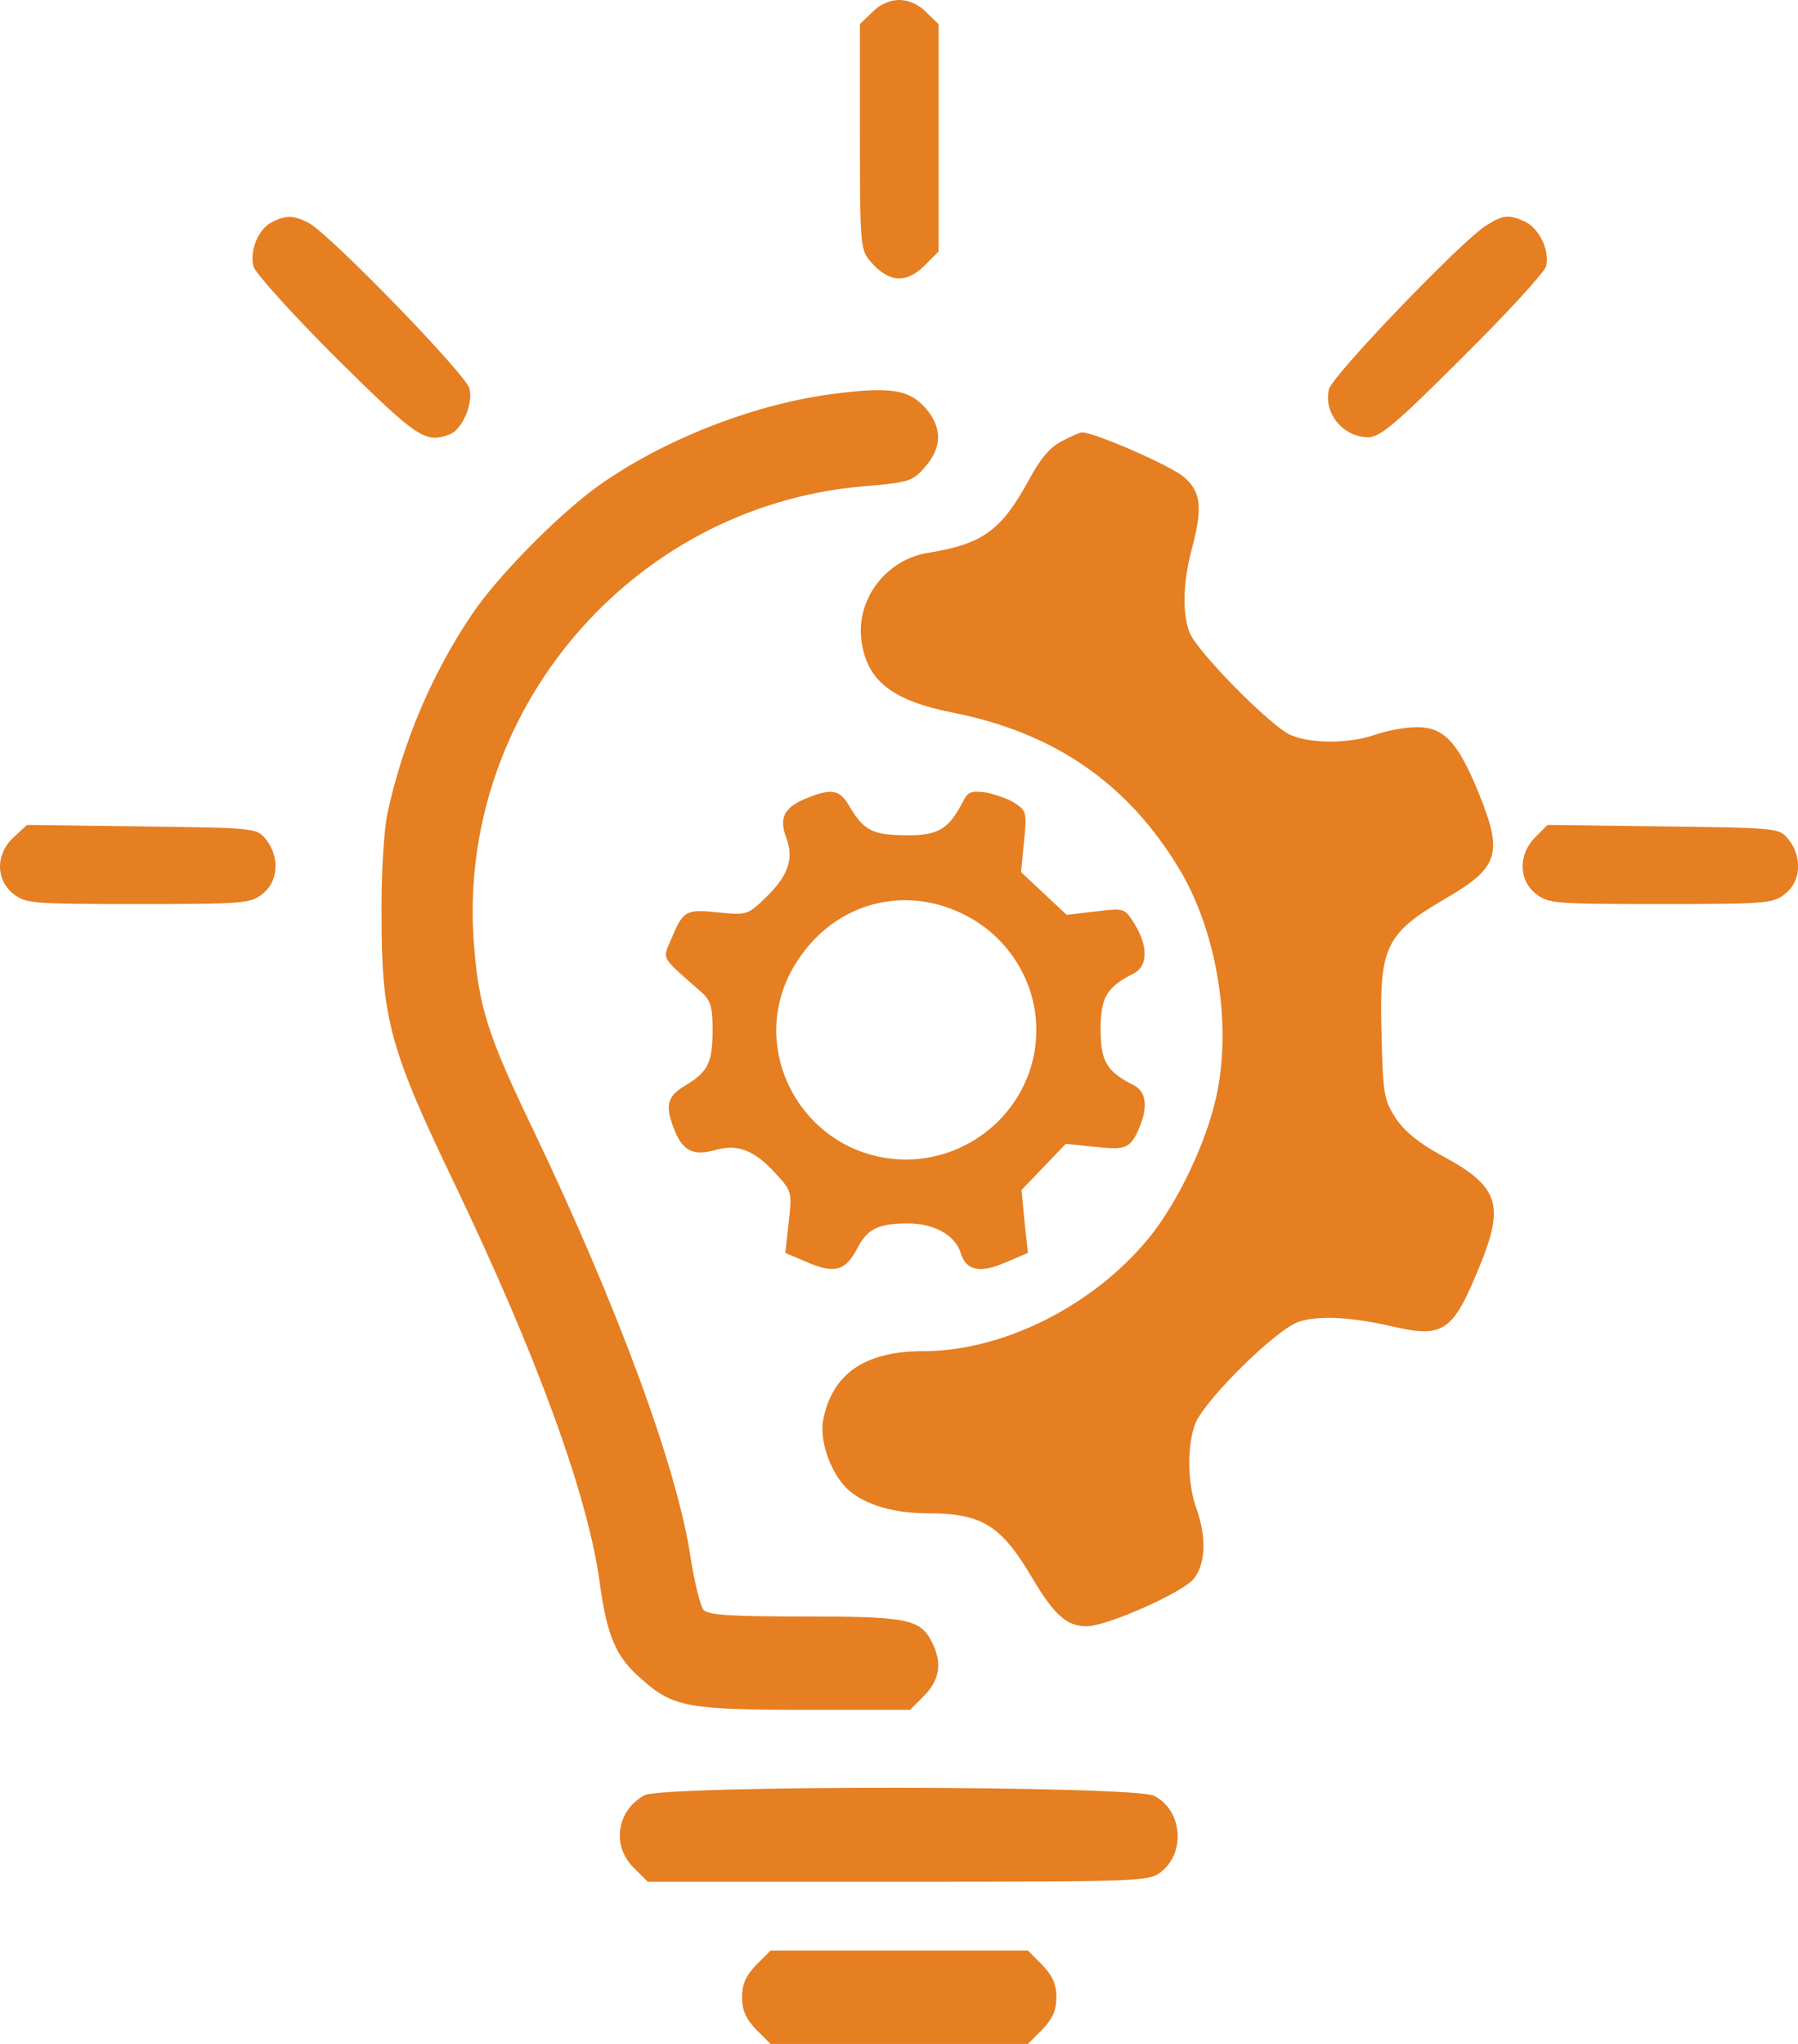 <svg width="88" height="100" viewBox="0 0 88 100" fill="none" xmlns="http://www.w3.org/2000/svg">
<path d="M51.968 21.587C51.415 21.851 50.91 22.452 50.381 23.438C49.011 25.962 48.098 26.611 45.453 27.043C43.386 27.356 41.896 29.303 42.16 31.322C42.425 33.317 43.651 34.279 46.703 34.88C51.607 35.865 55.165 38.317 57.665 42.428C59.54 45.481 60.309 50.048 59.54 53.606C59.059 55.865 57.641 58.846 56.223 60.577C53.506 63.894 49.083 66.106 45.189 66.106C42.328 66.106 40.718 67.212 40.285 69.495C40.117 70.409 40.574 71.851 41.319 72.692C42.088 73.534 43.554 74.038 45.405 74.038C48.074 74.038 49.011 74.639 50.526 77.212C51.583 78.99 52.208 79.567 53.17 79.567C54.179 79.567 57.905 77.909 58.434 77.236C59.011 76.49 59.059 75.216 58.554 73.798C58.098 72.524 58.098 70.673 58.506 69.639C59.011 68.438 62.473 65.024 63.578 64.663C64.564 64.351 66.126 64.423 68.29 64.928C70.646 65.457 71.126 65.12 72.4 61.995C73.675 58.894 73.362 58.029 70.478 56.49C69.468 55.938 68.747 55.361 68.314 54.712C67.737 53.822 67.689 53.558 67.617 50.577C67.497 46.322 67.809 45.673 70.742 43.966C73.386 42.428 73.578 41.755 72.352 38.75C71.343 36.298 70.67 35.577 69.348 35.577C68.795 35.577 67.881 35.745 67.328 35.938C66.054 36.394 64.179 36.394 63.17 35.962C62.208 35.553 58.554 31.851 58.218 30.938C57.857 30 57.905 28.486 58.314 26.923C58.867 24.88 58.795 24.087 57.977 23.365C57.425 22.837 53.578 21.154 52.953 21.154C52.857 21.154 52.425 21.346 51.968 21.587Z" fill="#E67E22"/>
<path d="M40.91 19.255C37.16 19.712 32.833 21.346 29.588 23.558C27.617 24.88 24.42 28.101 23.122 30.024C21.151 32.933 19.732 36.274 18.963 39.784C18.795 40.601 18.651 42.764 18.675 44.832C18.675 49.832 19.083 51.346 22.256 57.933C26.271 66.322 28.771 73.149 29.348 77.404C29.708 80.048 30.141 81.082 31.415 82.163C32.929 83.51 33.651 83.654 39.42 83.654H44.54L45.237 82.957C46.006 82.163 46.127 81.346 45.598 80.312C45.021 79.207 44.372 79.087 39.348 79.087C35.67 79.087 34.636 79.014 34.42 78.75C34.276 78.558 33.987 77.404 33.795 76.178C33.146 71.803 30.213 63.894 26.103 55.288C23.867 50.649 23.434 49.279 23.194 46.178C22.328 34.856 30.886 24.784 42.208 23.798C44.468 23.606 44.66 23.558 45.261 22.861C46.127 21.875 46.127 20.913 45.285 19.952C44.492 19.063 43.578 18.918 40.91 19.255Z" fill="#E67E22"/>
<path d="M39.397 39.087C38.363 39.519 38.122 40.048 38.483 40.986C38.868 41.995 38.579 42.837 37.522 43.87C36.608 44.76 36.56 44.784 35.166 44.64C33.555 44.471 33.435 44.543 32.834 45.986C32.425 46.971 32.305 46.755 34.348 48.558C34.781 48.943 34.877 49.279 34.877 50.361C34.877 51.995 34.661 52.428 33.555 53.101C32.618 53.654 32.522 54.111 33.05 55.385C33.459 56.346 33.988 56.563 35.07 56.25C36.127 55.962 36.945 56.298 37.954 57.404C38.747 58.269 38.772 58.318 38.603 59.784L38.435 61.298L39.565 61.779C40.863 62.332 41.392 62.164 41.969 61.058C42.449 60.12 43.002 59.856 44.445 59.856C45.719 59.856 46.752 60.433 47.017 61.298C47.281 62.164 47.954 62.308 49.18 61.779L50.31 61.298L50.142 59.76L49.997 58.221L51.079 57.092L52.161 55.962L53.555 56.106C55.094 56.274 55.31 56.202 55.743 55.217C56.199 54.183 56.103 53.414 55.502 53.101C54.156 52.428 53.868 51.923 53.868 50.361C53.868 48.798 54.156 48.293 55.502 47.62C56.175 47.26 56.199 46.322 55.55 45.241C55.045 44.423 55.045 44.423 53.627 44.592L52.209 44.76L51.103 43.726L49.973 42.668L50.118 41.178C50.262 39.784 50.238 39.664 49.685 39.303C49.372 39.087 48.723 38.87 48.267 38.774C47.545 38.678 47.377 38.726 47.137 39.207C46.44 40.553 45.935 40.866 44.445 40.866C42.738 40.866 42.305 40.649 41.632 39.544C41.103 38.606 40.743 38.534 39.397 39.087ZM47.401 44.856C49.397 45.938 50.694 48.053 50.719 50.289C50.791 53.798 47.906 56.707 44.372 56.731C39.324 56.731 36.272 51.178 39.036 46.995C40.911 44.111 44.397 43.221 47.401 44.856Z" fill="#E67E22"/>
<path d="M31.535 87.837C30.189 88.582 29.925 90.288 31.006 91.37L31.704 92.067H43.963C55.862 92.067 56.223 92.043 56.824 91.587C58.05 90.625 57.858 88.558 56.487 87.861C55.526 87.356 32.425 87.332 31.535 87.837Z" fill="#E67E22"/>
<path d="M37.016 96.13C36.511 96.659 36.319 97.067 36.319 97.716C36.319 98.365 36.511 98.774 37.016 99.303L37.713 100H44.011H50.309L51.006 99.303C51.511 98.774 51.703 98.365 51.703 97.716C51.703 97.067 51.511 96.659 51.006 96.13L50.309 95.433H44.011H37.713L37.016 96.13Z" fill="#E67E22"/>
<path d="M75.141 40.962C74.3 41.803 74.324 43.053 75.165 43.726C75.766 44.207 76.103 44.231 81.271 44.231C86.439 44.231 86.776 44.207 87.377 43.726C88.146 43.125 88.218 41.923 87.545 41.082C87.088 40.505 87.04 40.505 81.415 40.433L75.742 40.361L75.141 40.962Z" fill="#E67E22"/>
<path d="M72.738 11.034C71.56 11.755 65.214 18.365 65.046 19.038C64.757 20.192 65.719 21.37 66.945 21.394C67.546 21.394 68.291 20.769 71.584 17.476C73.747 15.337 75.574 13.341 75.671 13.029C75.863 12.26 75.334 11.178 74.637 10.841C73.82 10.481 73.579 10.505 72.738 11.034Z" fill="#E67E22"/>
<path d="M42.689 0.601L42.088 1.178V6.707C42.088 12.091 42.112 12.236 42.641 12.836C43.506 13.822 44.348 13.87 45.213 13.029L45.934 12.308V6.731V1.178L45.333 0.601C44.973 0.216 44.468 0 44.011 0C43.554 0 43.05 0.216 42.689 0.601Z" fill="#E67E22"/>
<path d="M13.314 10.865C12.665 11.178 12.208 12.236 12.401 13.029C12.497 13.365 14.276 15.336 16.463 17.524C20.43 21.442 20.814 21.707 22.016 21.25C22.617 21.009 23.17 19.759 22.978 19.014C22.809 18.317 16.151 11.466 15.117 10.913C14.372 10.529 14.035 10.505 13.314 10.865Z" fill="#E67E22"/>
<path d="M0.67 40.962C-0.219 41.779 -0.219 43.029 0.646 43.726C1.247 44.207 1.584 44.231 6.752 44.231C11.92 44.231 12.257 44.207 12.858 43.726C13.627 43.125 13.699 41.923 13.026 41.082C12.569 40.505 12.521 40.505 6.944 40.433L1.319 40.361L0.67 40.962Z" fill="#E67E22"/>
</svg>
